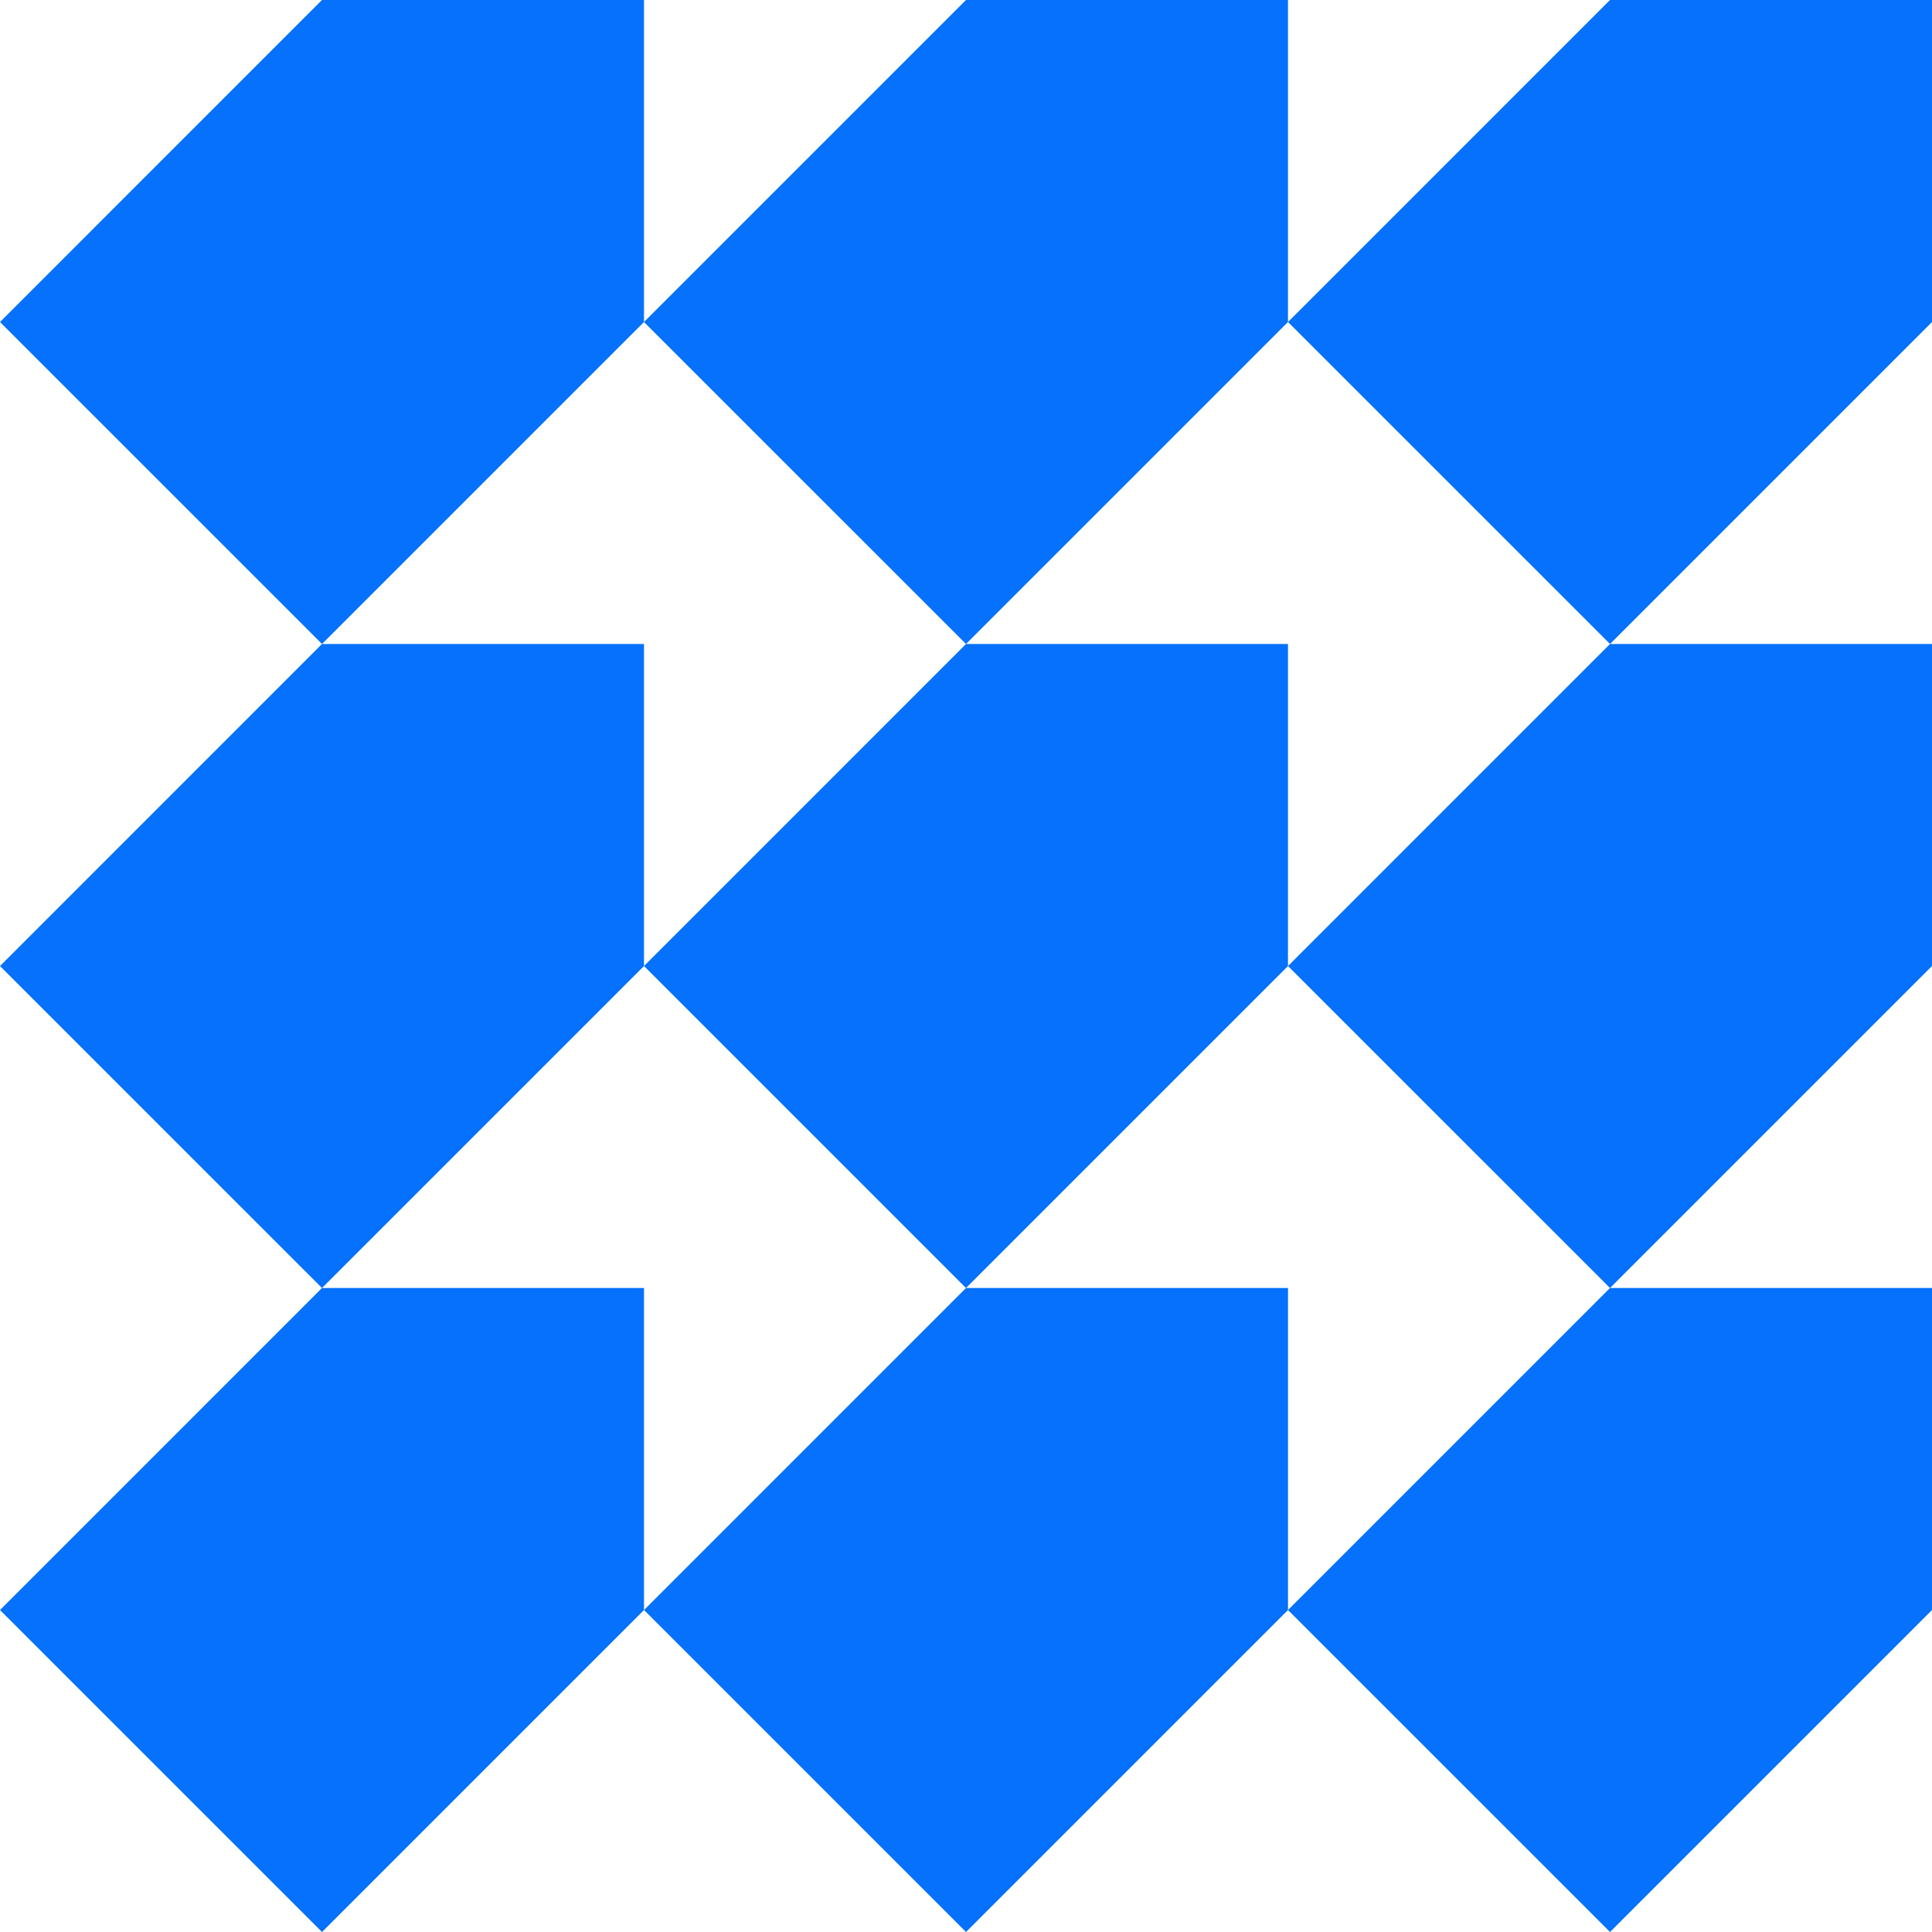 <svg xmlns="http://www.w3.org/2000/svg" id="_x2014_&#xCE;&#xD3;&#xC8;_x5F_1" viewBox="0 0 638.74 638.74"><defs><style>      .st0 {        fill: #0571fc;      }    </style></defs><path class="st0" d="M106.46,212.91L0,106.46,106.45,0h106.46v106.46l-106.45,106.45ZM319.37,212.91l106.45-106.45V0h-106.46s-106.45,106.46-106.45,106.46l106.46,106.45ZM532.28,0l-106.45,106.46,106.46,106.45,106.45-106.45V0h-106.46ZM212.91,319.37v-106.46h-106.46S0,319.38,0,319.38l106.46,106.45,106.45-106.45ZM212.91,319.38l106.46,106.45,106.45-106.45v-106.46h-106.46s-106.45,106.46-106.45,106.46ZM425.83,319.38l106.46,106.45,106.45-106.45v-106.46h-106.46s-106.45,106.46-106.45,106.46ZM212.91,425.83h-106.46S0,532.29,0,532.29l106.46,106.45,106.45-106.45v-106.46ZM425.83,425.83h-106.46s-106.45,106.46-106.45,106.46l106.46,106.45,106.45-106.45v-106.46ZM425.83,532.29l106.46,106.45,106.45-106.45v-106.46h-106.46s-106.45,106.46-106.45,106.46Z"></path></svg>
